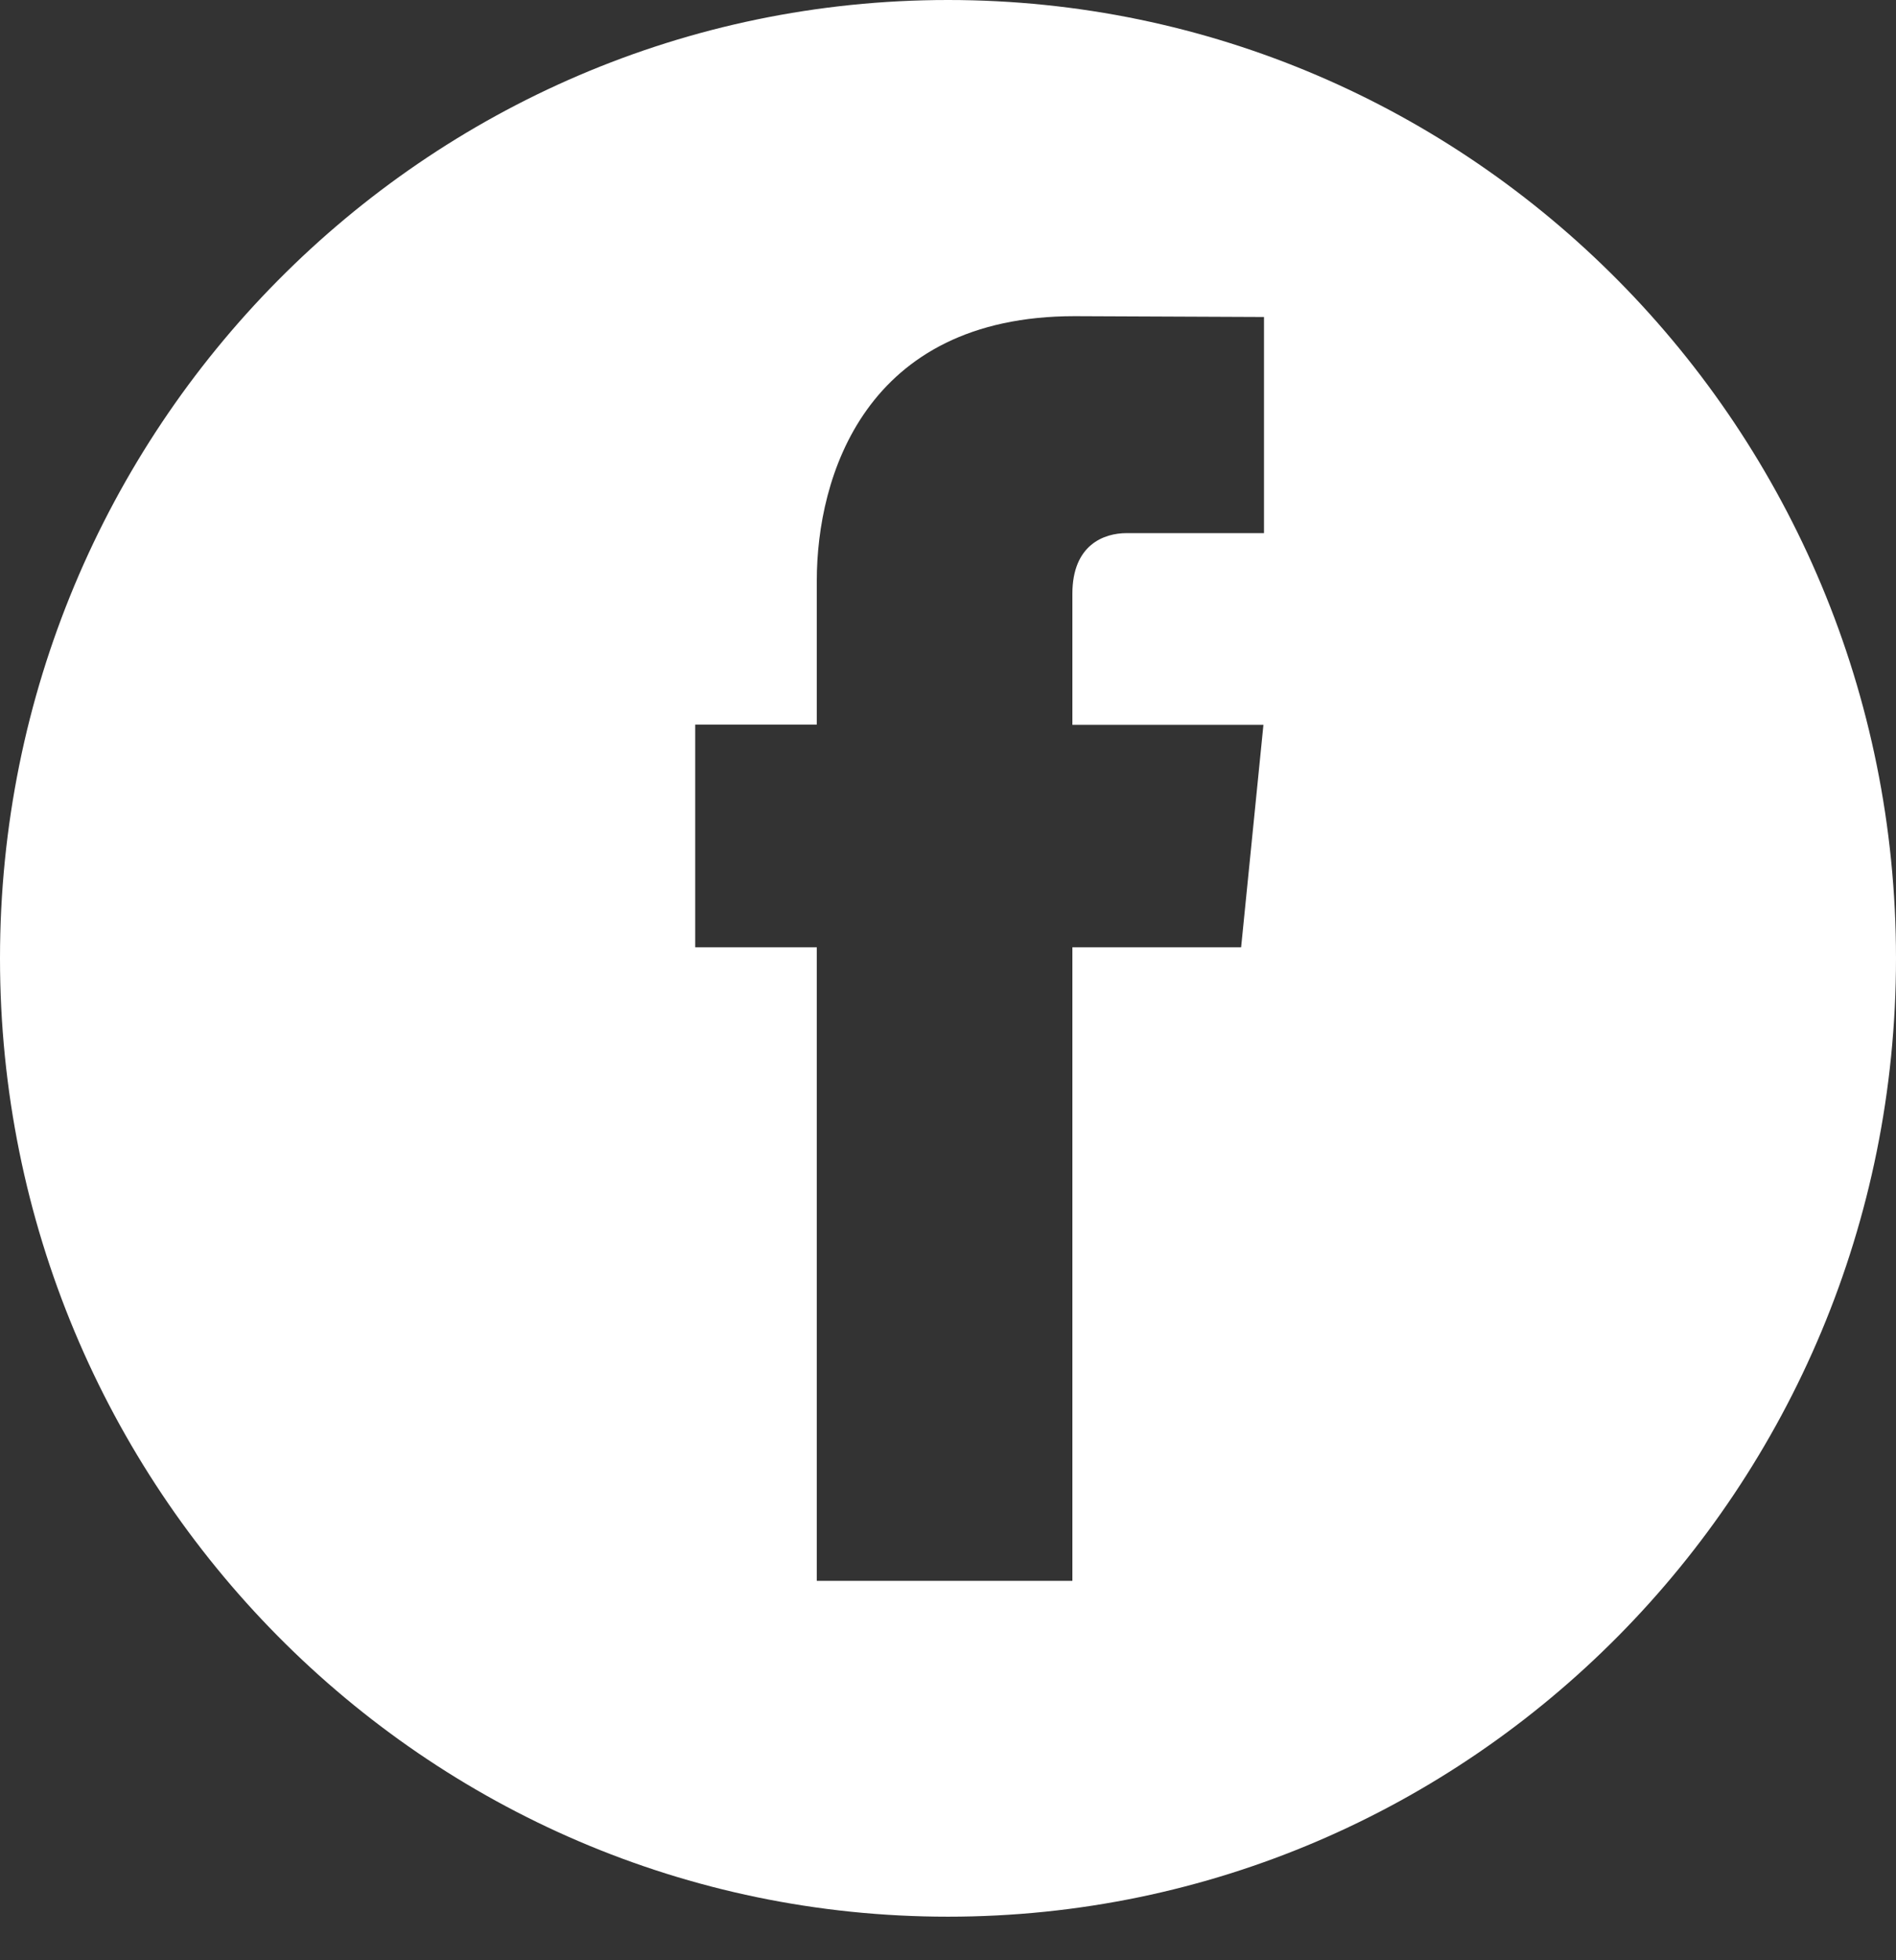<?xml version="1.0" encoding="UTF-8"?>
<svg width="30px" height="31px" viewBox="0 0 30 31" version="1.1" xmlns="http://www.w3.org/2000/svg" xmlns:xlink="http://www.w3.org/1999/xlink">
    <rect x="0" y="0" width="30" height="31" fill="#333333" stroke="none"/>
    <!-- Generator: Sketch 61.2 (89653) - https://sketch.com -->
    <desc>Created with Sketch.</desc>
    <g id="Page-1" stroke="none" stroke-width="1" fill="none" fill-rule="evenodd">
        <g id="Group-2-Copy-2" fill="#FFFFFF">
            <path d="M15,-5.32907052e-14 C23.284,-5.32907052e-14 30,6.785 30,15.155 C30,23.525 23.284,30.311 15,30.311 C6.716,30.311 0,23.525 0,15.155 C0,6.785 6.716,-5.32907052e-14 15,-5.32907052e-14 Z M17.004,5 C13.679,5 12.924,7.552 12.924,9.181 L12.924,9.181 L12.924,11.46 L11,11.46 L11,14.981 L12.924,14.981 L12.924,25 L16.968,25 L16.968,14.981 L19.638,14.981 L19.991,11.463 L16.968,11.463 L16.968,9.391 C16.968,8.613 17.47,8.431 17.826,8.431 L17.826,8.431 L20,8.431 L20,5.013 Z" id="Combined-Shape"></path>
        </g>
    </g>
</svg>